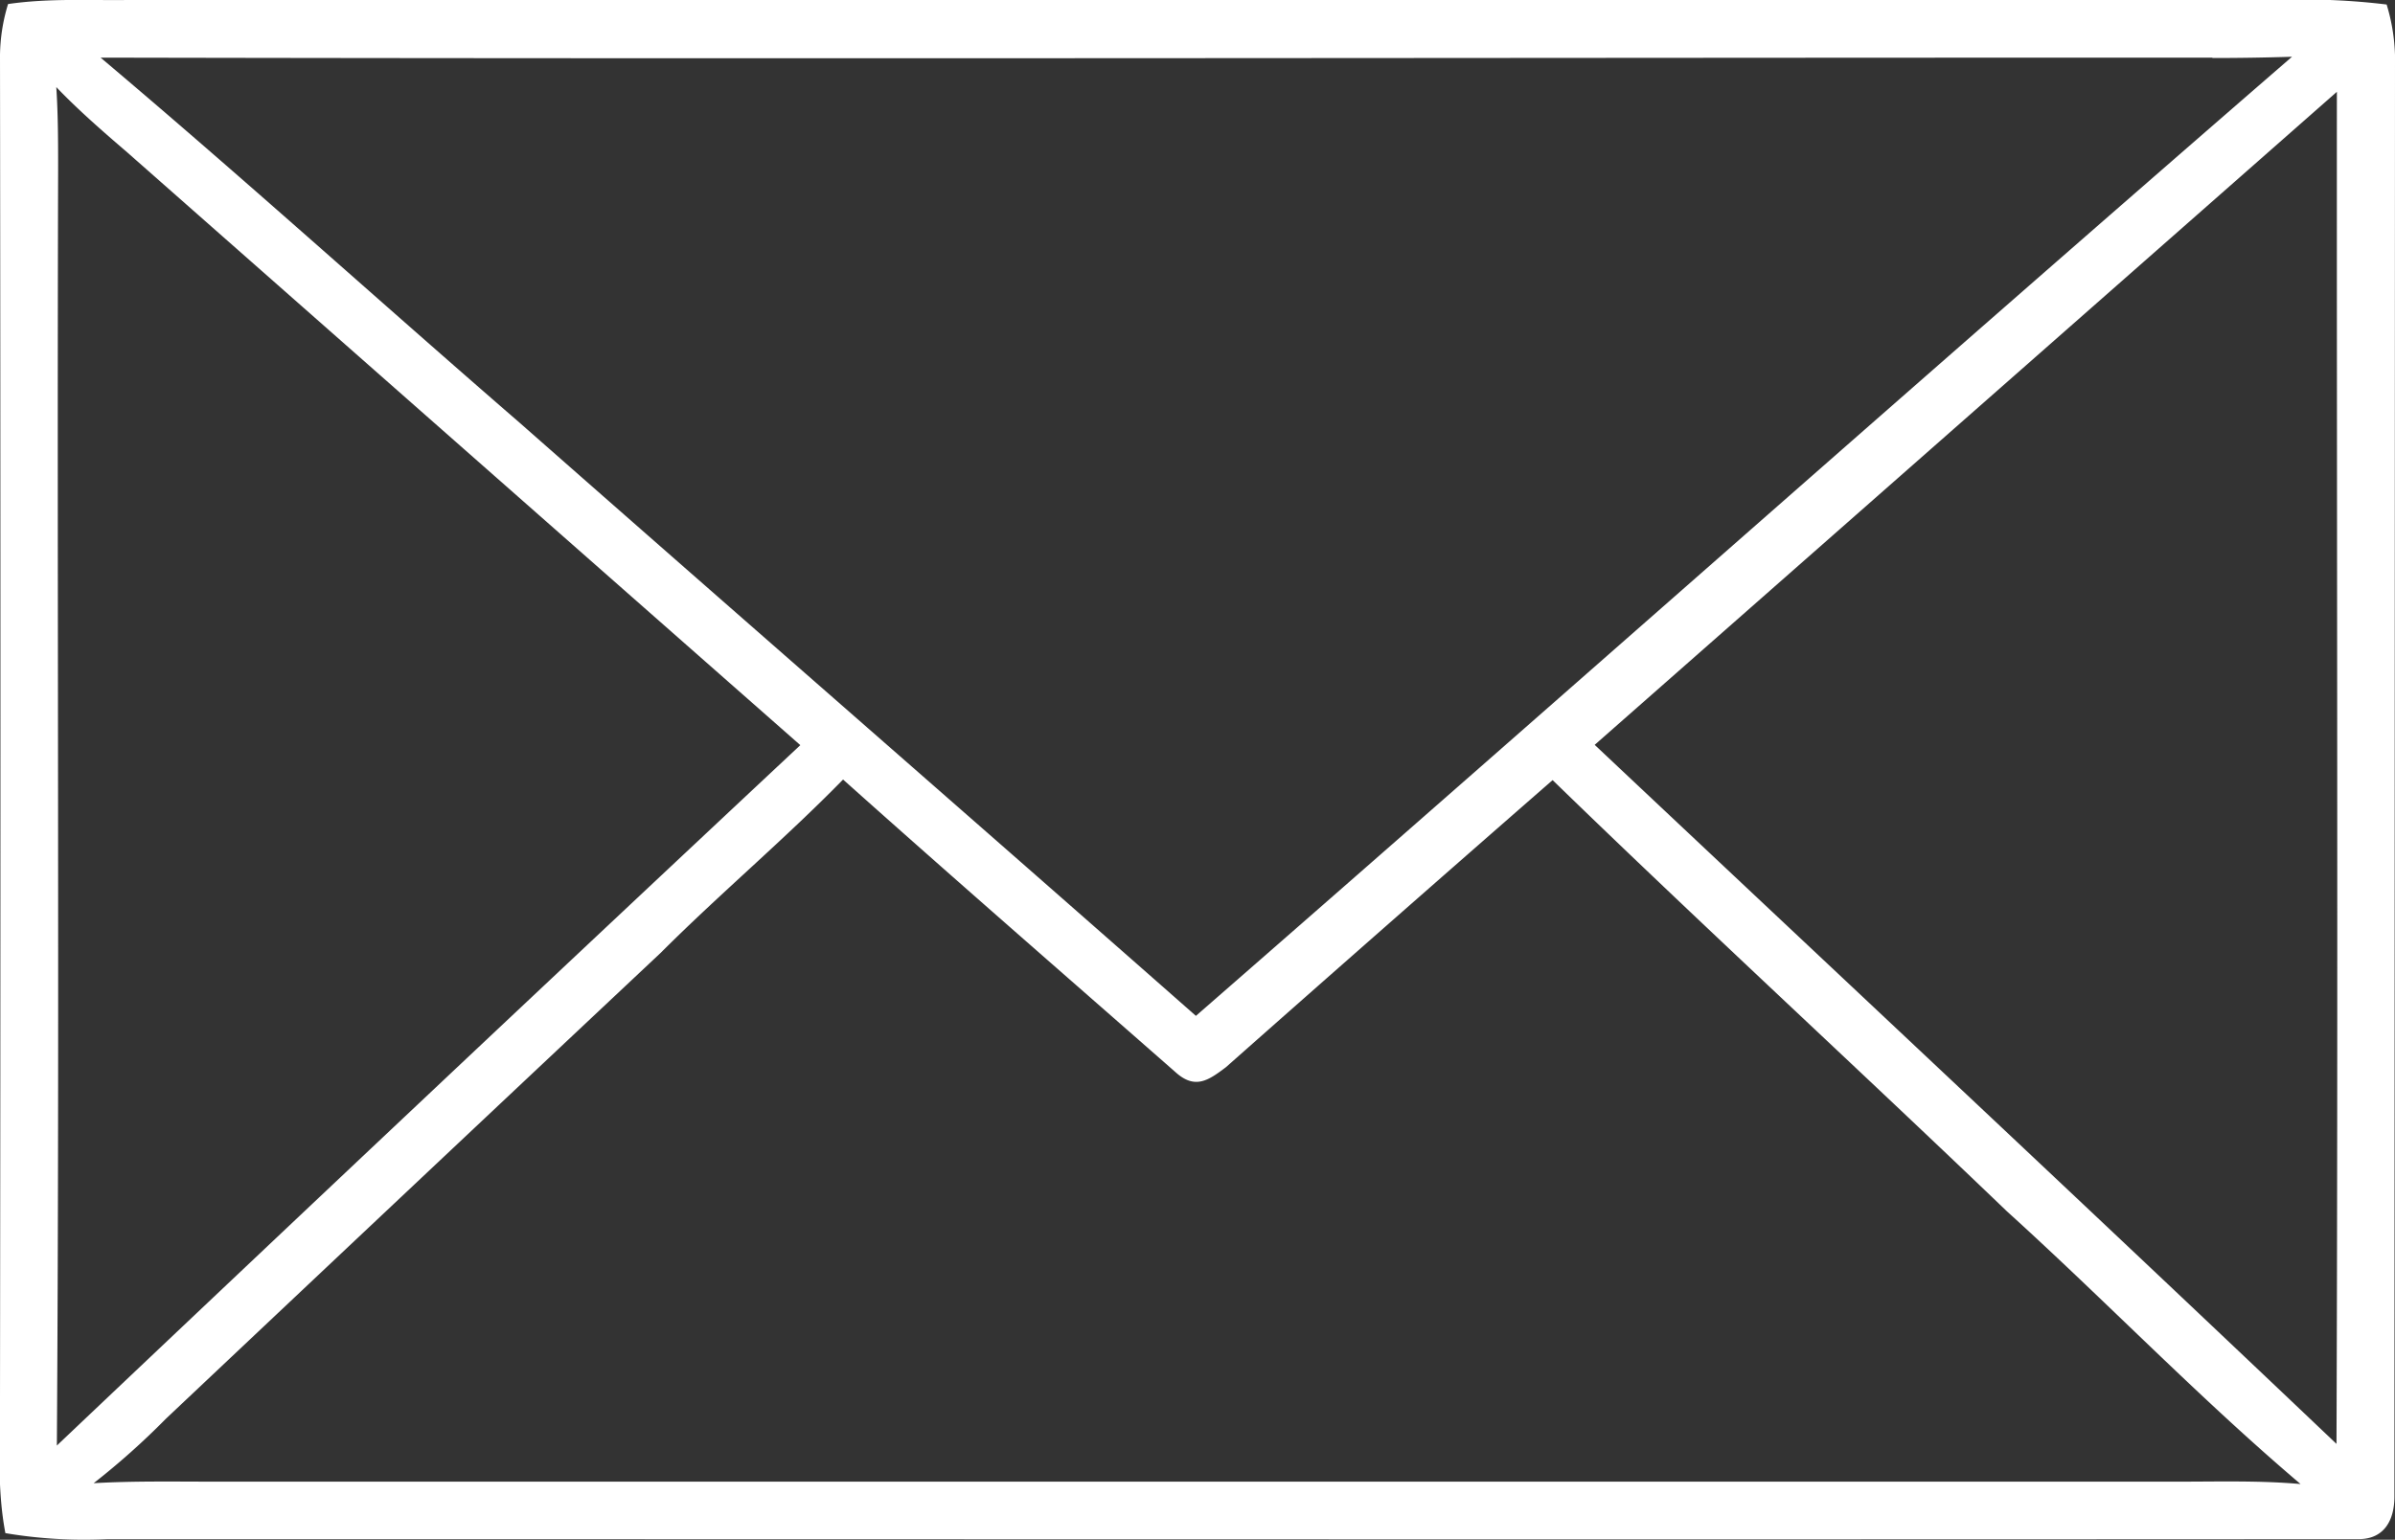 <svg xmlns="http://www.w3.org/2000/svg" viewBox="0 0 249.31 160.33"><rect x="0" y="0" width="249.31" height="160.33" fill="#333333" stroke="none"/><defs><style>.cls-1{fill:#fff;}</style></defs><g id="Livello_2" data-name="Livello 2"><g id="Livello_1-2" data-name="Livello 1"><path class="cls-1" d="M249.31,5.74a20,20,0,0,0-.87-5.27A70.42,70.42,0,0,0,237.29,0q-112,0-224,0C9,.05,5.05-.19.84.42A18.89,18.89,0,0,0,0,5.75q.09,70,0,140c0,4.69-.32,9.25.56,13.89a49,49,0,0,0,10.69.62c77.7,0,156.45.05,234,0,2.85.14,4-1.87,4-4.43Q249.28,80.81,249.31,5.74Zm-19,.3q4.14,0,8.28-.13c-38.18,33.09-76,66.65-114.1,99.87C101.06,85.14,77.5,64.63,54.07,44,39.49,31.38,25.18,18.4,10.47,6,83.72,6.15,157,6,230.29,6ZM5.92,150.52c.29-44.23,0-88.51.13-132.74,0-2.91,0-5.81-.19-8.71,2.32,2.42,4.84,4.61,7.38,6.79q35,30.86,70.07,61.73Q44.52,113.91,5.92,150.52Zm221.37,3.76h-205c-4.19,0-8.36-.08-12.54.16a78.27,78.27,0,0,0,7.51-6.7Q43,123.44,68.76,99.23c6.18-6.18,12.89-11.81,19-18.06,11.47,10.26,23.11,20.38,34.67,30.53,2,1.76,3.38.79,5.19-.58q16.95-15,34-29.89c15.59,15.15,31.61,29.85,47.29,44.9,10.29,9.32,20,19.43,30.57,28.4C235.43,154.17,231.37,154.27,227.29,154.28Zm15.93-3.93C217.61,126,191.76,101.82,166,77.56q38.63-34,77.26-68C243.24,56.5,243.39,103.43,243.22,150.35Z"/></g></g></svg>
